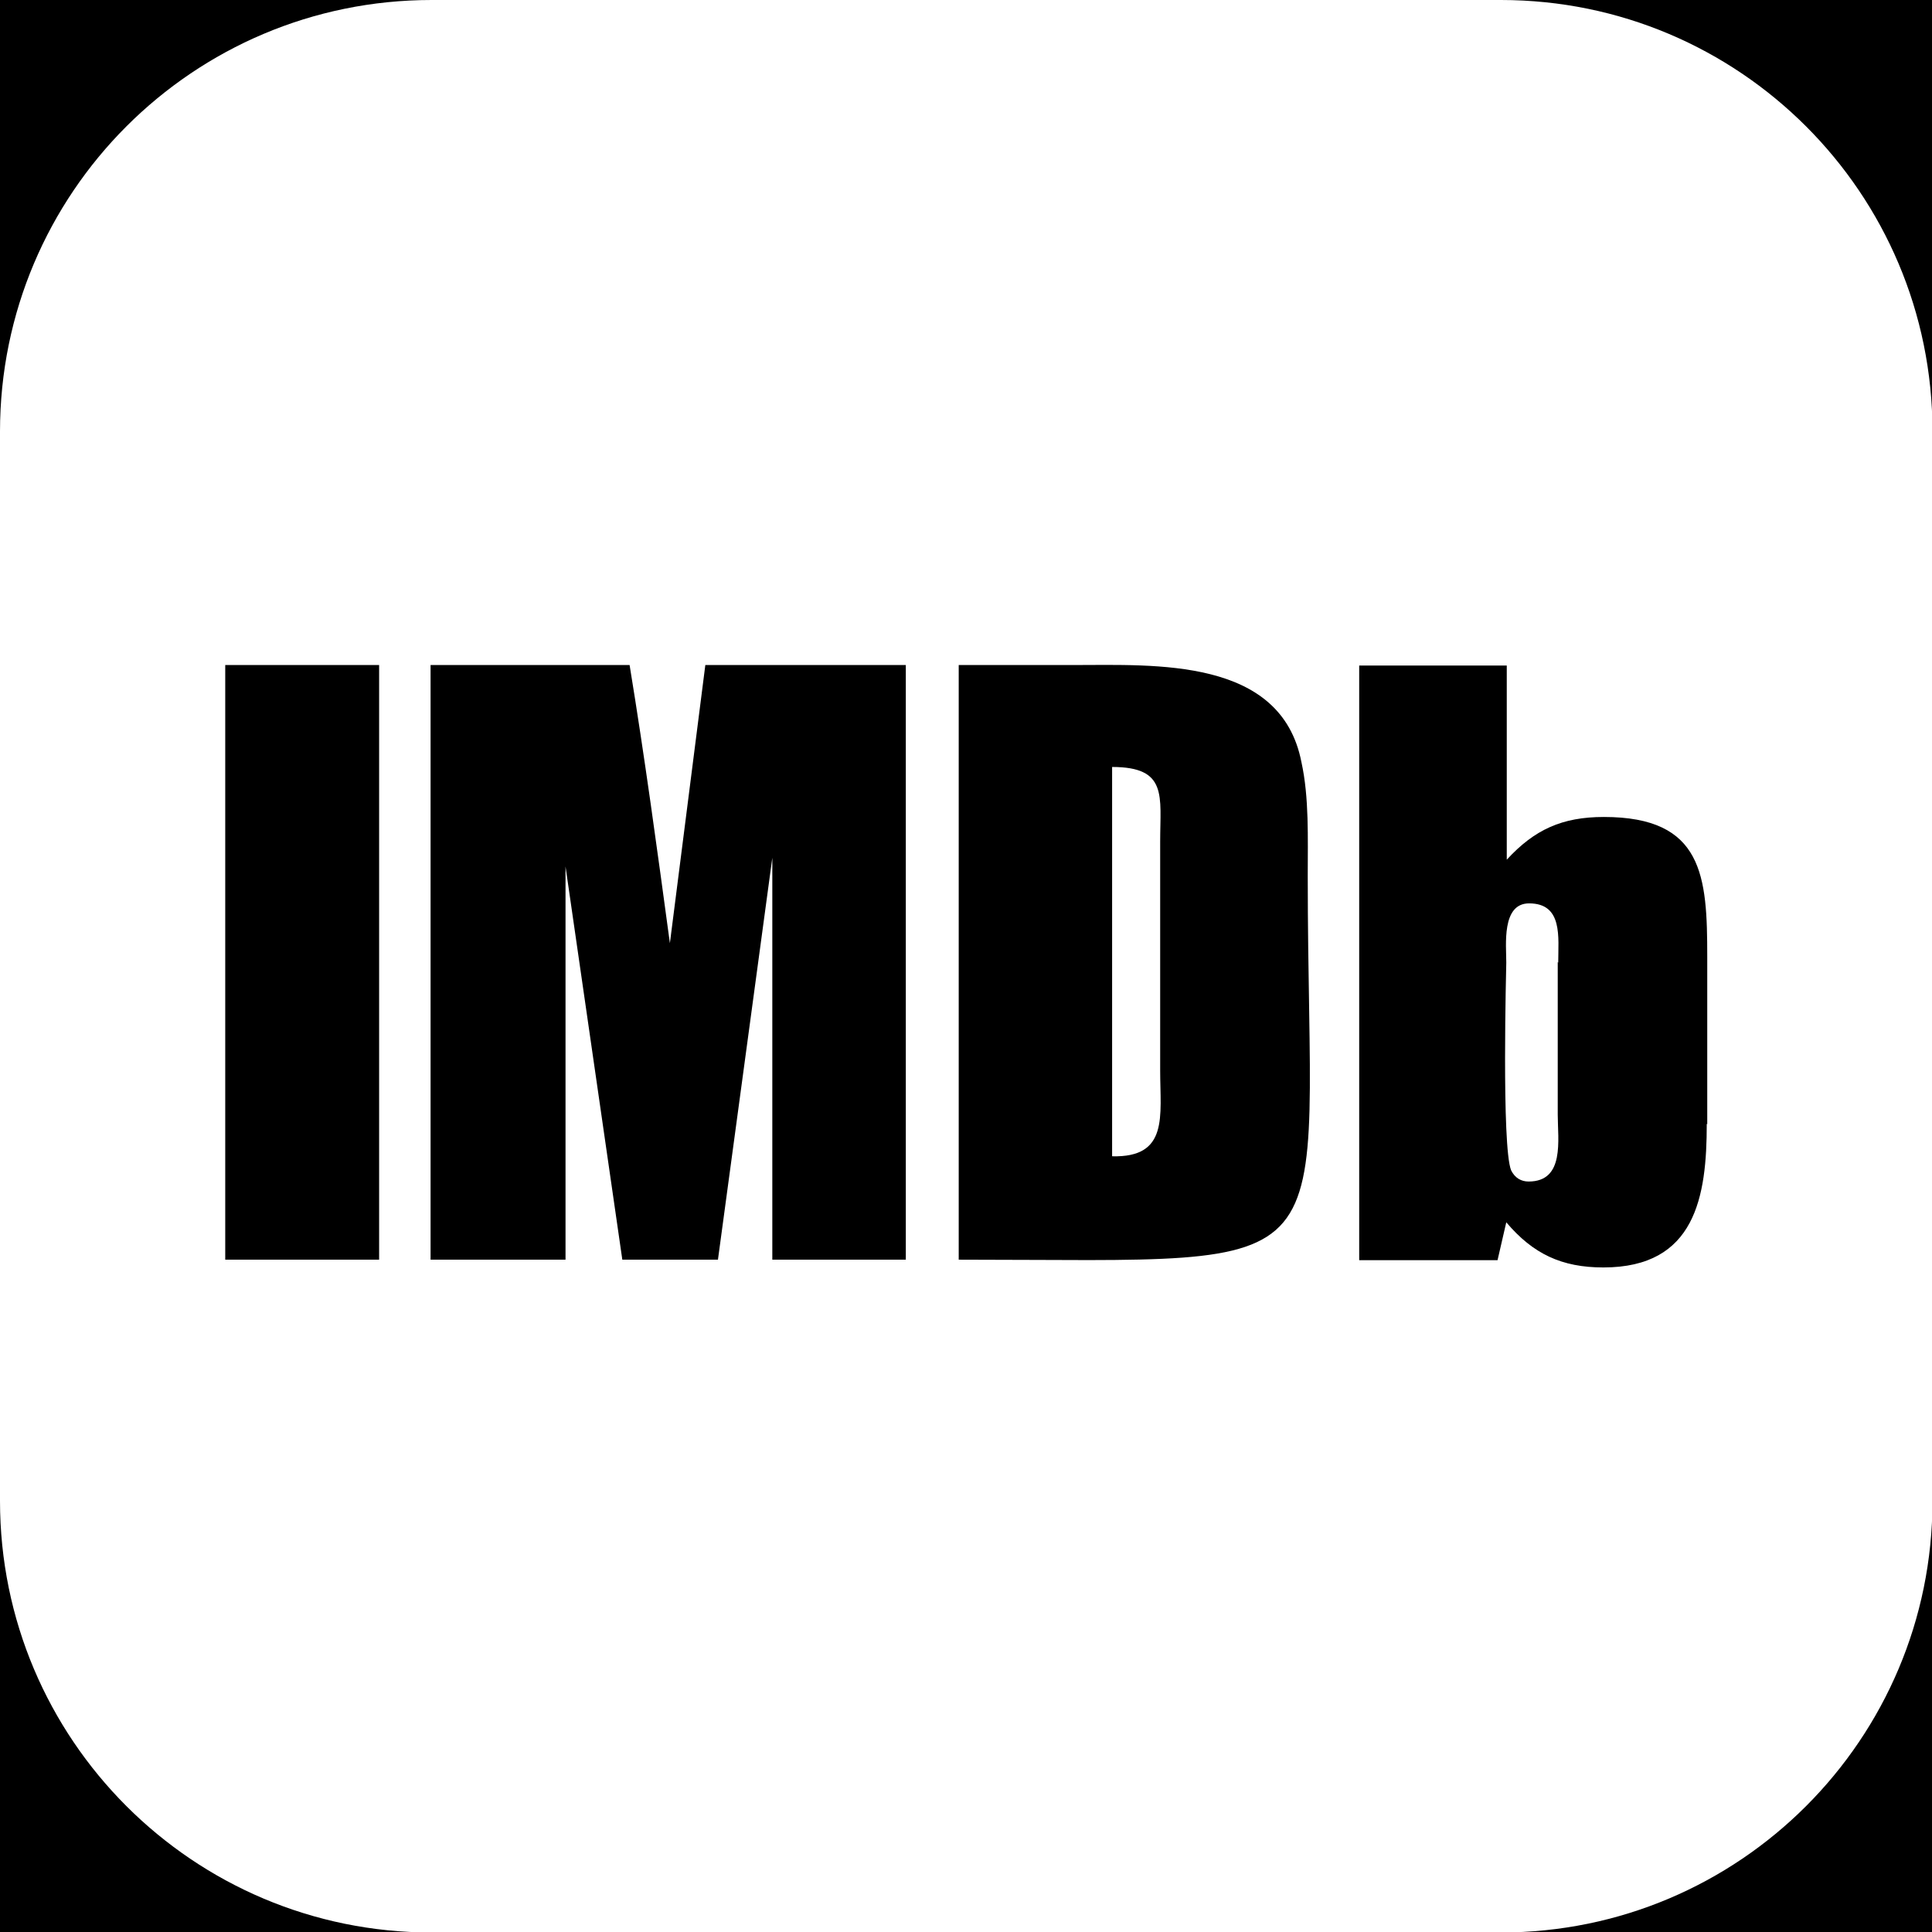 <?xml version="1.0" encoding="UTF-8"?>
<svg id="Ebene_1" data-name="Ebene 1" xmlns="http://www.w3.org/2000/svg" viewBox="0 0 39.8 39.8">
  <defs>
    <style>
      .cls-1 {
        fill: #fff;
      }
    </style>
  </defs>
  <rect x="-300.81" y="-901.44" width="595.28" height="1306.38"/>
  <g>
    <path class="cls-1" d="M23.9,17.33c0-.93.16-1.53-.99-1.53v8.02c1.17.03.99-.83.99-1.76v-4.72Z"/>
    <path class="cls-1" d="M32.1,19.83h0c0-.52.1-1.22-.6-1.22-.57,0-.47.86-.47,1.22,0,.05-.1,3.79.1,4.28.08.16.21.23.36.23.75,0,.6-.86.6-1.38v-3.14Z"/>
    <path class="cls-1" d="M30.92,0H8.89C3.98,0,0,3.98,0,8.89v22.03c0,4.91,3.98,8.89,8.89,8.89h22.03c4.91,0,8.89-3.98,8.89-8.89V8.89c0-4.91-3.98-8.89-8.89-8.89ZM7.81,25.95h-3.17v-12.25h3.17v12.25ZM18.66,25.95h-2.75v-8.28l-1.12,8.28h-1.97l-1.17-8.1v8.1h-2.78v-12.25h4.1c.31,1.89.57,3.81.83,5.73l.73-5.73h4.13v12.25ZM19.75,25.95v-12.25h2.36c1.69,0,4.28-.16,4.7,2,.16.73.13,1.56.13,2.34,0,8.49,1.06,7.91-7.19,7.91ZM35.16,23.15c0,1.5-.23,2.96-2.13,2.96-.86,0-1.45-.28-2-.93l-.18.78h-2.85v-12.25h3.04v4c.57-.62,1.14-.88,2-.88,2.05,0,2.13,1.22,2.13,2.88v3.45Z"/>
  </g>
</svg>